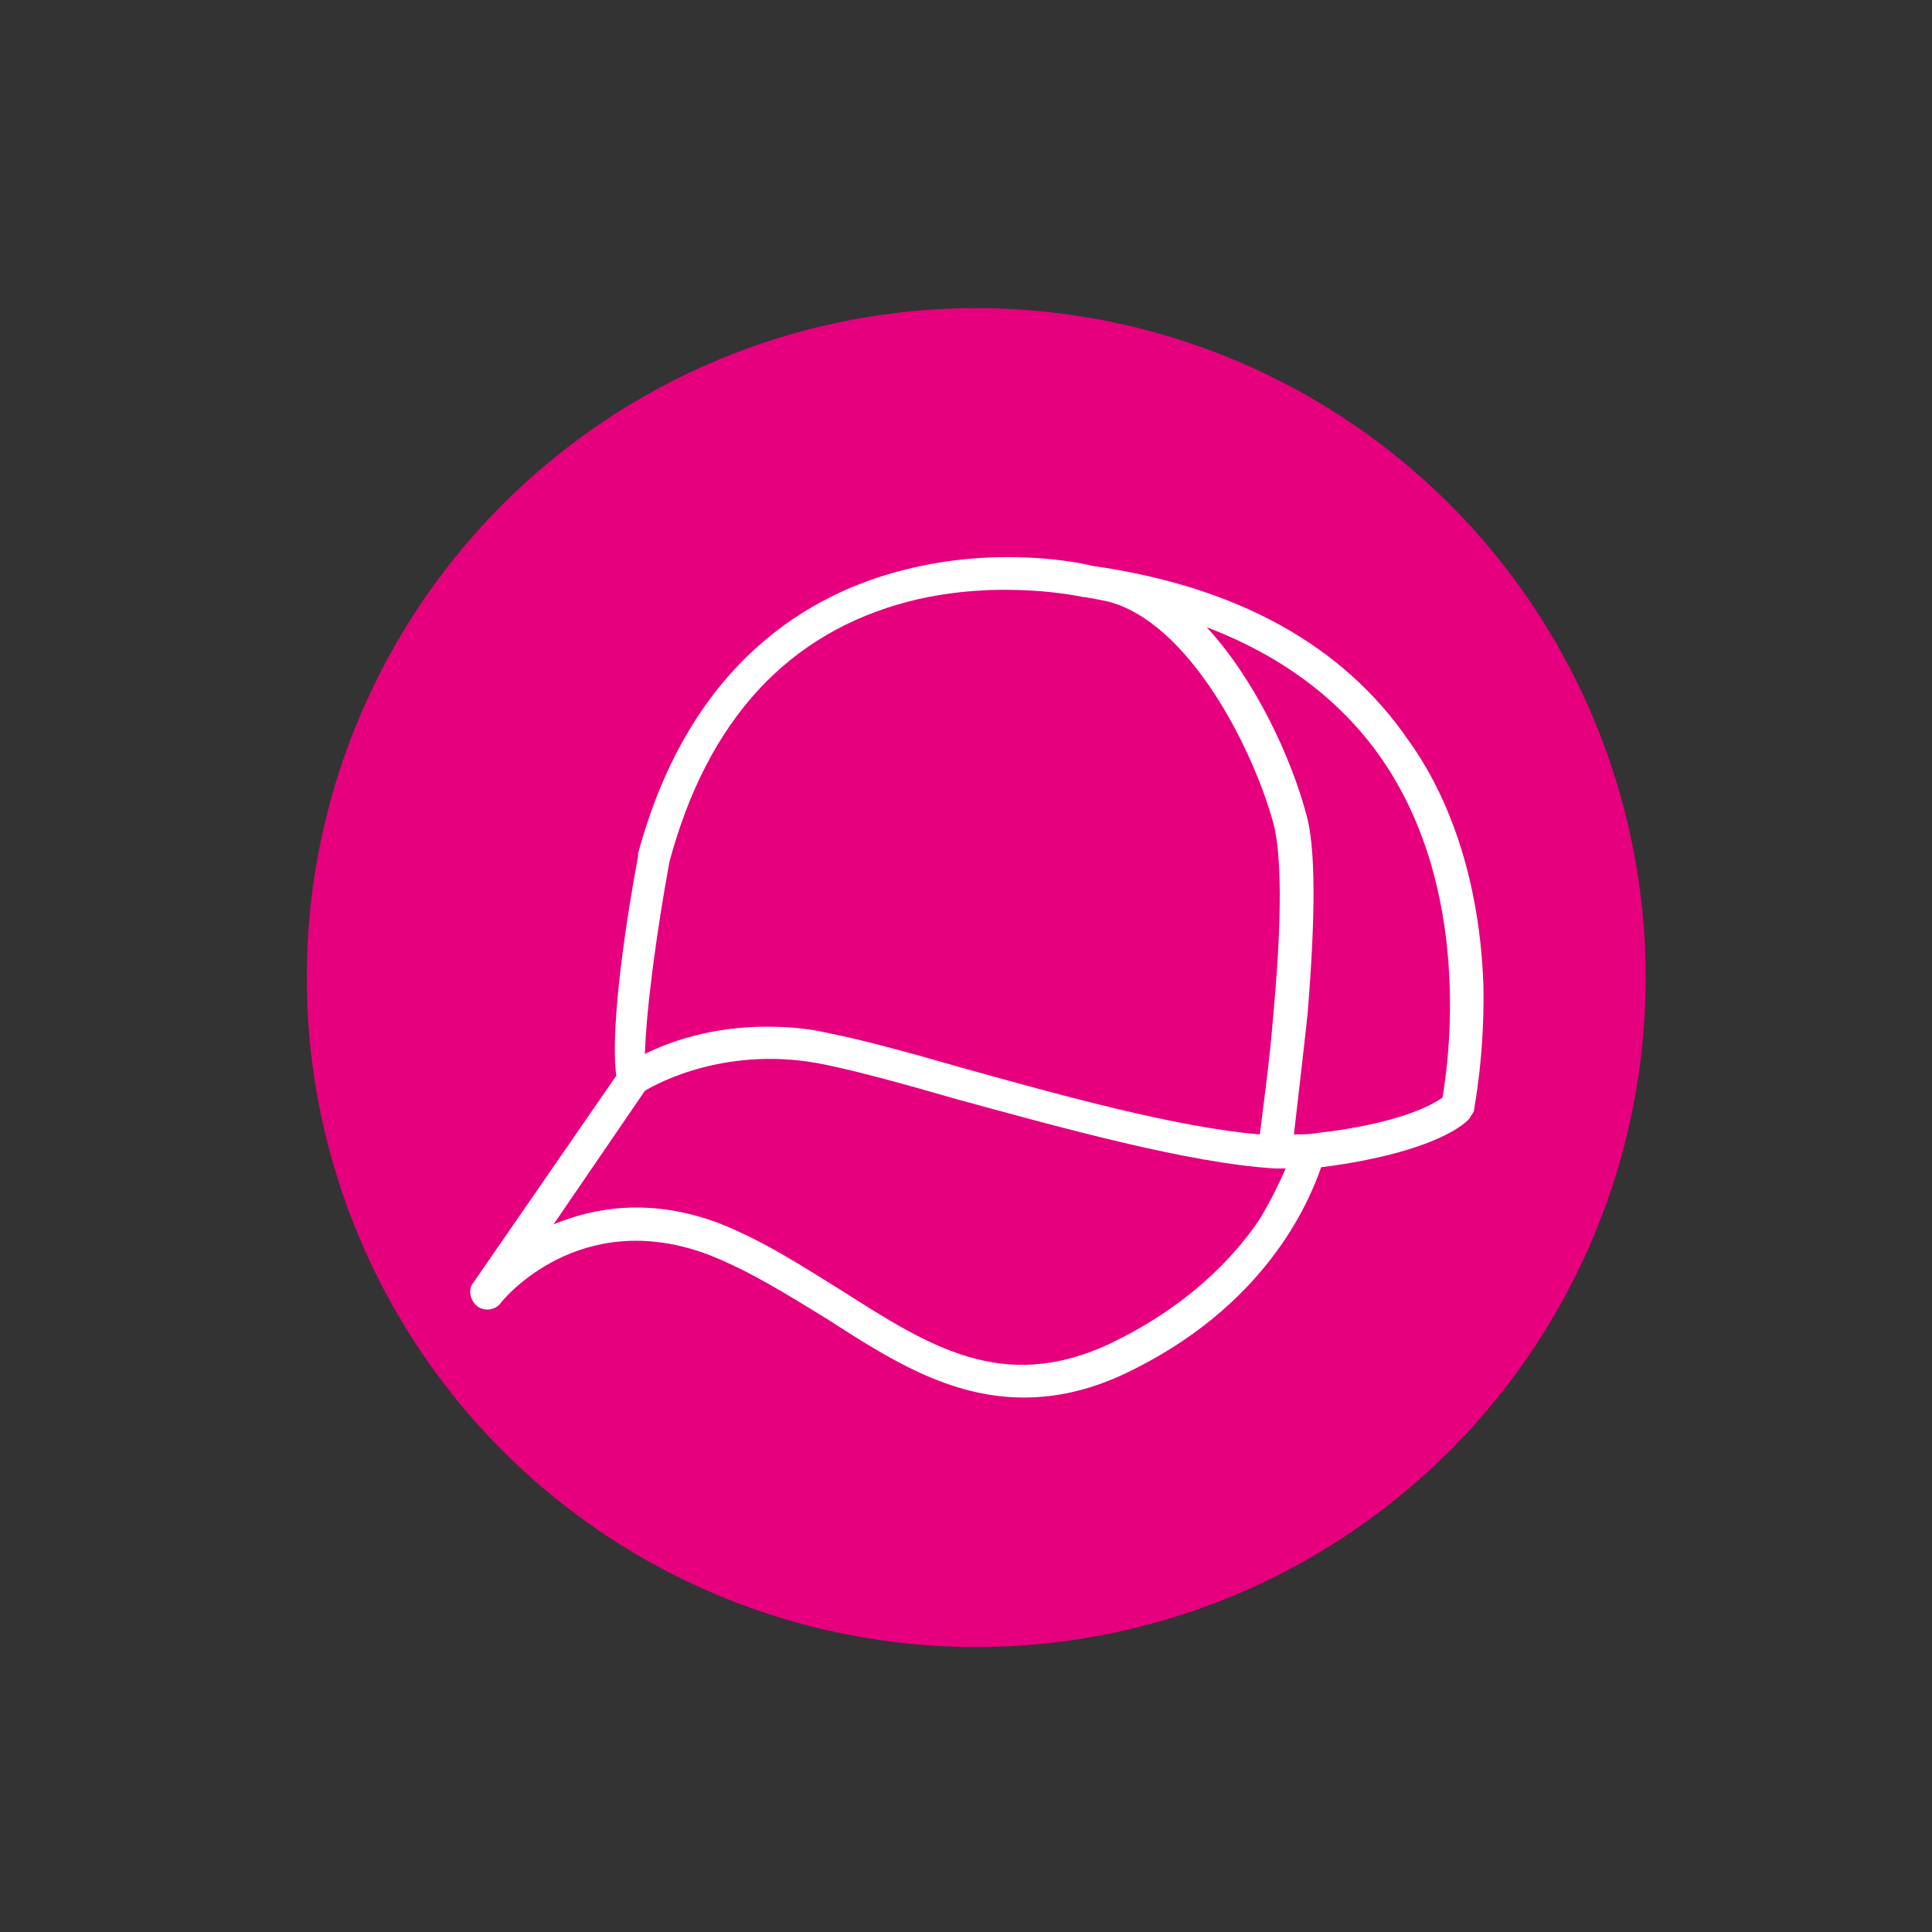<?xml version="1.0" encoding="utf-8"?>
<!-- Generator: Adobe Illustrator 25.2.1, SVG Export Plug-In . SVG Version: 6.00 Build 0)  -->
<svg version="1.1" id="Calque_1" xmlns="http://www.w3.org/2000/svg" xmlns:xlink="http://www.w3.org/1999/xlink" x="0px" y="0px"
	 viewBox="0 0 141.7 141.7" style="enable-background:new 0 0 141.7 141.7;" xml:space="preserve">
<rect x="0" y="0" width="141.7" height="141.7" fill="#333333" stroke="none"/>
<style type="text/css">
	.st0{fill:#E6007E;}
	.st1{fill:#FFFFFF;}
</style>
<circle class="st0" cx="71.6" cy="71.7" r="49.1"/>
<path class="st1" d="M108.8,72.3c-0.3-8.8-3.1-14.7-5.5-18c-4.8-7-12.6-11.3-23.2-12.8c-0.7-0.2-6.8-1.5-13.8,0.3
	c-6.8,1.7-15.7,6.7-19.5,20.8c0,0,0,0.1,0,0.1l0,0.1c-0.7,3.7-2.1,12.3-1.6,16.1L34.7,94.1c-0.4,0.5-0.2,1.3,0.3,1.7
	c0.5,0.4,1.3,0.3,1.7-0.2c0.2-0.3,5.8-7.1,15.2-3.6c3.1,1.2,5.9,3,8.7,4.7c4.5,2.9,9,5.8,14.5,5.8c2.3,0,4.7-0.5,7.3-1.7
	C92.8,95.9,96,88.2,96.9,85.6c0,0,0.1,0,0.1,0c8.4-1.1,10.6-3.3,10.8-3.6c0.1-0.2,0.2-0.3,0.3-0.5C108.1,81.3,108.9,77.5,108.8,72.3
	z M49.1,63.2C49.1,63.2,49.1,63.2,49.1,63.2c2.8-10.4,8.7-16.8,17.6-19.1c6.7-1.7,12.8-0.3,12.8-0.3c0,0,0.1,0,0.1,0
	c0.6,0.1,1.1,0.2,1.6,0.3c6,1.5,10.7,10.8,12.2,16.3c0.4,1.5,0.8,5.2,0,13.9c-0.3,3.8-0.8,7.2-1,8.9c-6.1-0.5-14.7-2.9-21.9-4.9
	c-3.8-1.1-7.1-2-9.6-2.5c-1.7-0.4-3.2-0.5-4.7-0.5c-4,0-7.1,1.1-8.9,2C47.4,73.9,48.2,68.1,49.1,63.2z M81.3,98.6
	c-7.8,3.6-13.2,0.1-19.5-3.9c-2.9-1.8-5.8-3.7-9.1-5c-5.1-1.9-9.2-1.1-12.1,0.1l6.7-9.8c1-0.6,6.2-3.4,13.3-1.9
	c2.4,0.5,5.7,1.4,9.5,2.5c7.7,2.1,17,4.7,23.4,5.1c0,0,0,0,0,0c0.1,0,0.1,0,0.2,0c0,0,0,0,0,0c0.2,0,0.4,0,0.6,0
	c-0.4,0.9-1,2.2-1.9,3.7C90.6,92.1,87.2,95.8,81.3,98.6z M105.8,80.5c-0.7,0.5-3.1,1.9-9.2,2.6c-0.5,0.1-1.1,0.1-1.7,0.1
	c0.2-1.8,0.6-5.1,1-8.8c0.6-7.3,0.6-12.3-0.1-14.7c-1.1-4.1-3.7-9.8-7.3-13.7c5.5,2.1,9.8,5.3,12.8,9.6
	C108.1,65.4,106.2,78.1,105.8,80.5z"/>
</svg>

